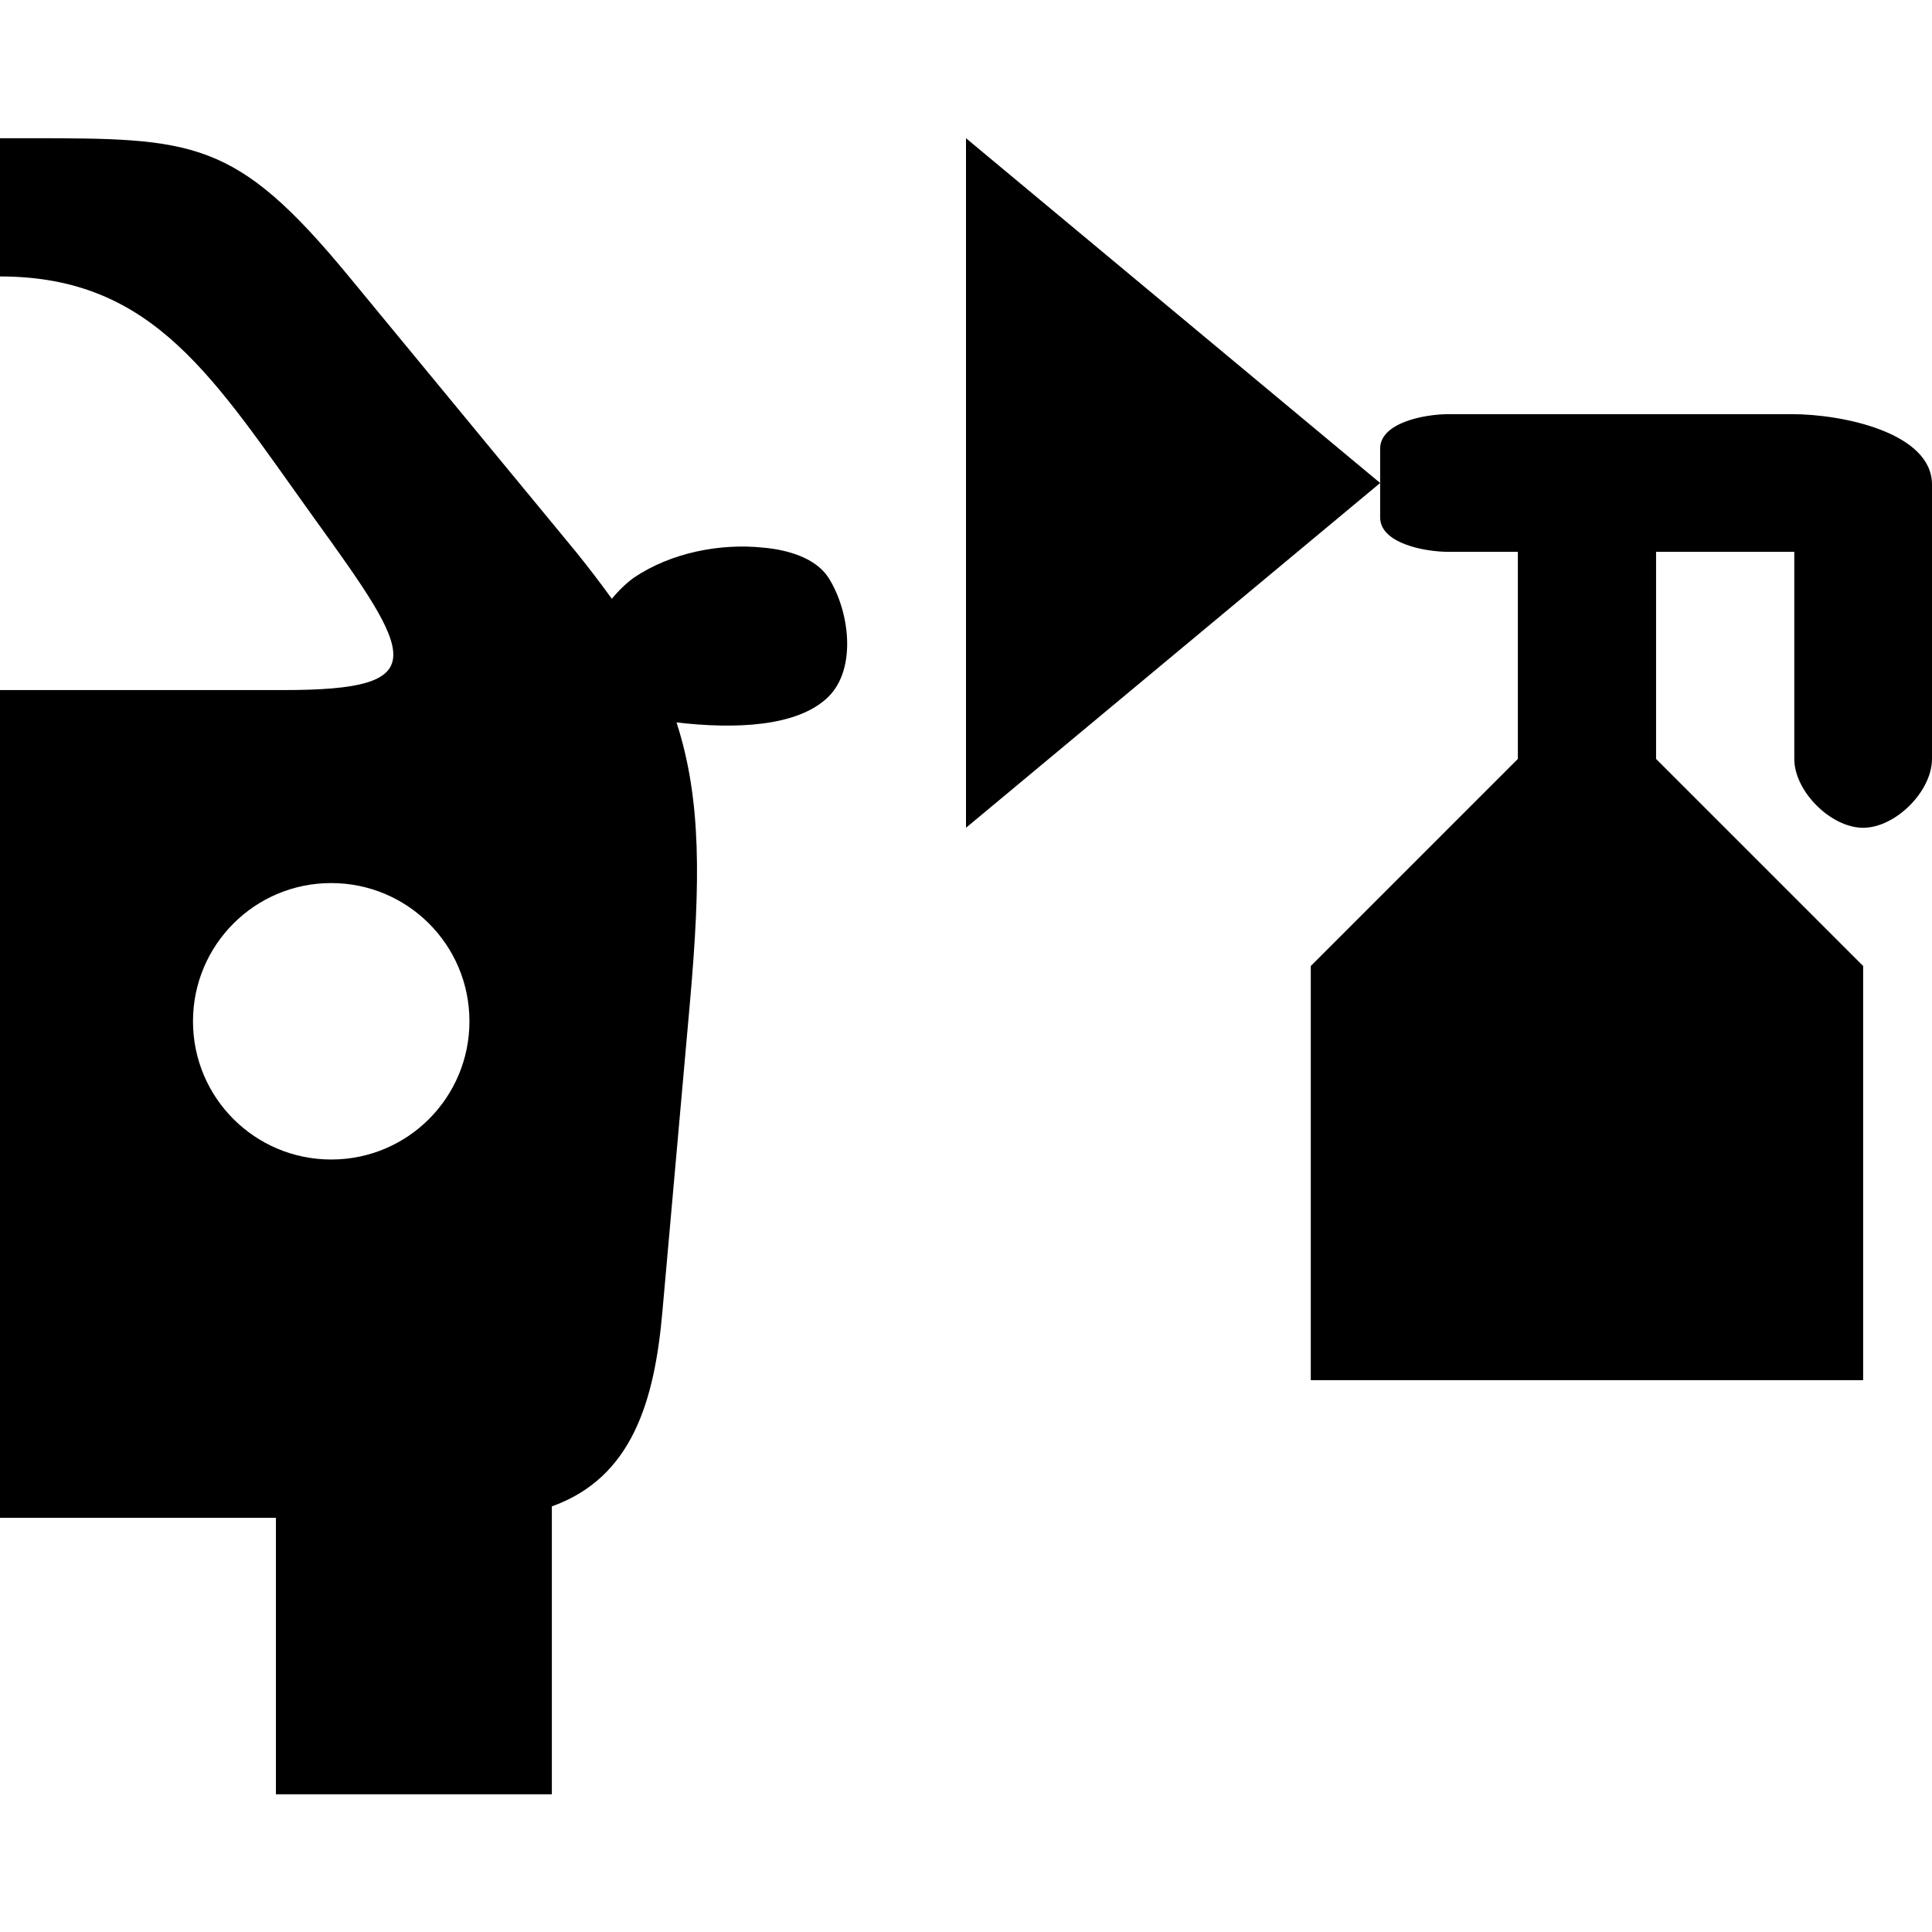 <?xml version="1.0" encoding="UTF-8" standalone="no"?>
<!-- Created with Inkscape (http://www.inkscape.org/) -->

<svg
   width="14"
   height="14"
   viewBox="0 0 3.704 3.704"
   version="1.1"
   id="svg5"
   inkscape:version="1.1 (c68e22c387, 2021-05-23)"
   sodipodi:docname="paintshop-14.svg"
   xmlns:inkscape="http://www.inkscape.org/namespaces/inkscape"
   xmlns:sodipodi="http://sodipodi.sourceforge.net/DTD/sodipodi-0.dtd"
   xmlns="http://www.w3.org/2000/svg"
   xmlns:svg="http://www.w3.org/2000/svg">
  <sodipodi:namedview
     id="namedview7"
     pagecolor="#ffffff"
     bordercolor="#666666"
     borderopacity="1.0"
     inkscape:pageshadow="2"
     inkscape:pageopacity="0.0"
     inkscape:pagecheckerboard="0"
     inkscape:document-units="mm"
     showgrid="false"
     units="px"
     inkscape:zoom="32"
     inkscape:cx="5.671875"
     inkscape:cy="8.453125"
     inkscape:window-width="1920"
     inkscape:window-height="1201"
     inkscape:window-x="-9"
     inkscape:window-y="-9"
     inkscape:window-maximized="1"
     inkscape:current-layer="layer1" />
  <defs
     id="defs2" />
  <g
     inkscape:label="Ebene 1"
     inkscape:groupmode="layer"
     id="layer1">
    <path
       id="body"
       style="fill:#000000;fill-opacity:1;stroke:none;stroke-width:0.265"
       d="m 0,0.265 v 0.265 c 0.296,0 0.41,0.196 0.602,0.463 C 0.794,1.259 0.835,1.323 0.543,1.323 H 0.185 0 v 1.587 H 0.529 V 3.44 H 1.058 V 2.888 C 1.212,2.833 1.255,2.686 1.27,2.514 l 0.053,-0.595 C 1.343,1.691 1.345,1.533 1.297,1.385 c 0.111,0.013 0.232,0.009 0.291,-0.049 0.055,-0.054 0.041,-0.165 0,-0.229 -0.025,-0.038 -0.079,-0.053 -0.124,-0.057 -0.084,-0.009 -0.178,0.01 -0.248,0.057 -0.014,0.01 -0.029,0.024 -0.043,0.041 -0.021,-0.029 -0.043,-0.058 -0.068,-0.089 L 0.668,0.529 C 0.451,0.266 0.372,0.265 0.053,0.265 Z m 1.852,0 V 1.587 l 0.794,-0.661 z m 0.794,0.661 v 0.066 c 0,0.049 0.083,0.066 0.132,0.066 h 0.132 v 0.397 l -0.397,0.397 v 0.794 H 3.572 v -0.794 L 3.175,1.455 v -0.397 h 0.265 v 0.397 c 0,0.062 0.07,0.132 0.132,0.132 0.062,1.23e-5 0.132,-0.07 0.132,-0.132 V 1.06 0.929 c 0,-0.099 -0.17,-0.135 -0.269,-0.135 H 3.172 2.909 2.778 c -0.049,0 -0.132,0.017 -0.132,0.066 z M 0.635,1.693 c 0.146,0 0.265,0.118 0.265,0.265 0,0.146 -0.118,0.265 -0.265,0.265 -0.146,0 -0.265,-0.118 -0.265,-0.265 2e-8,-0.146 0.118,-0.265 0.265,-0.265 z" />
  </g>
</svg>
